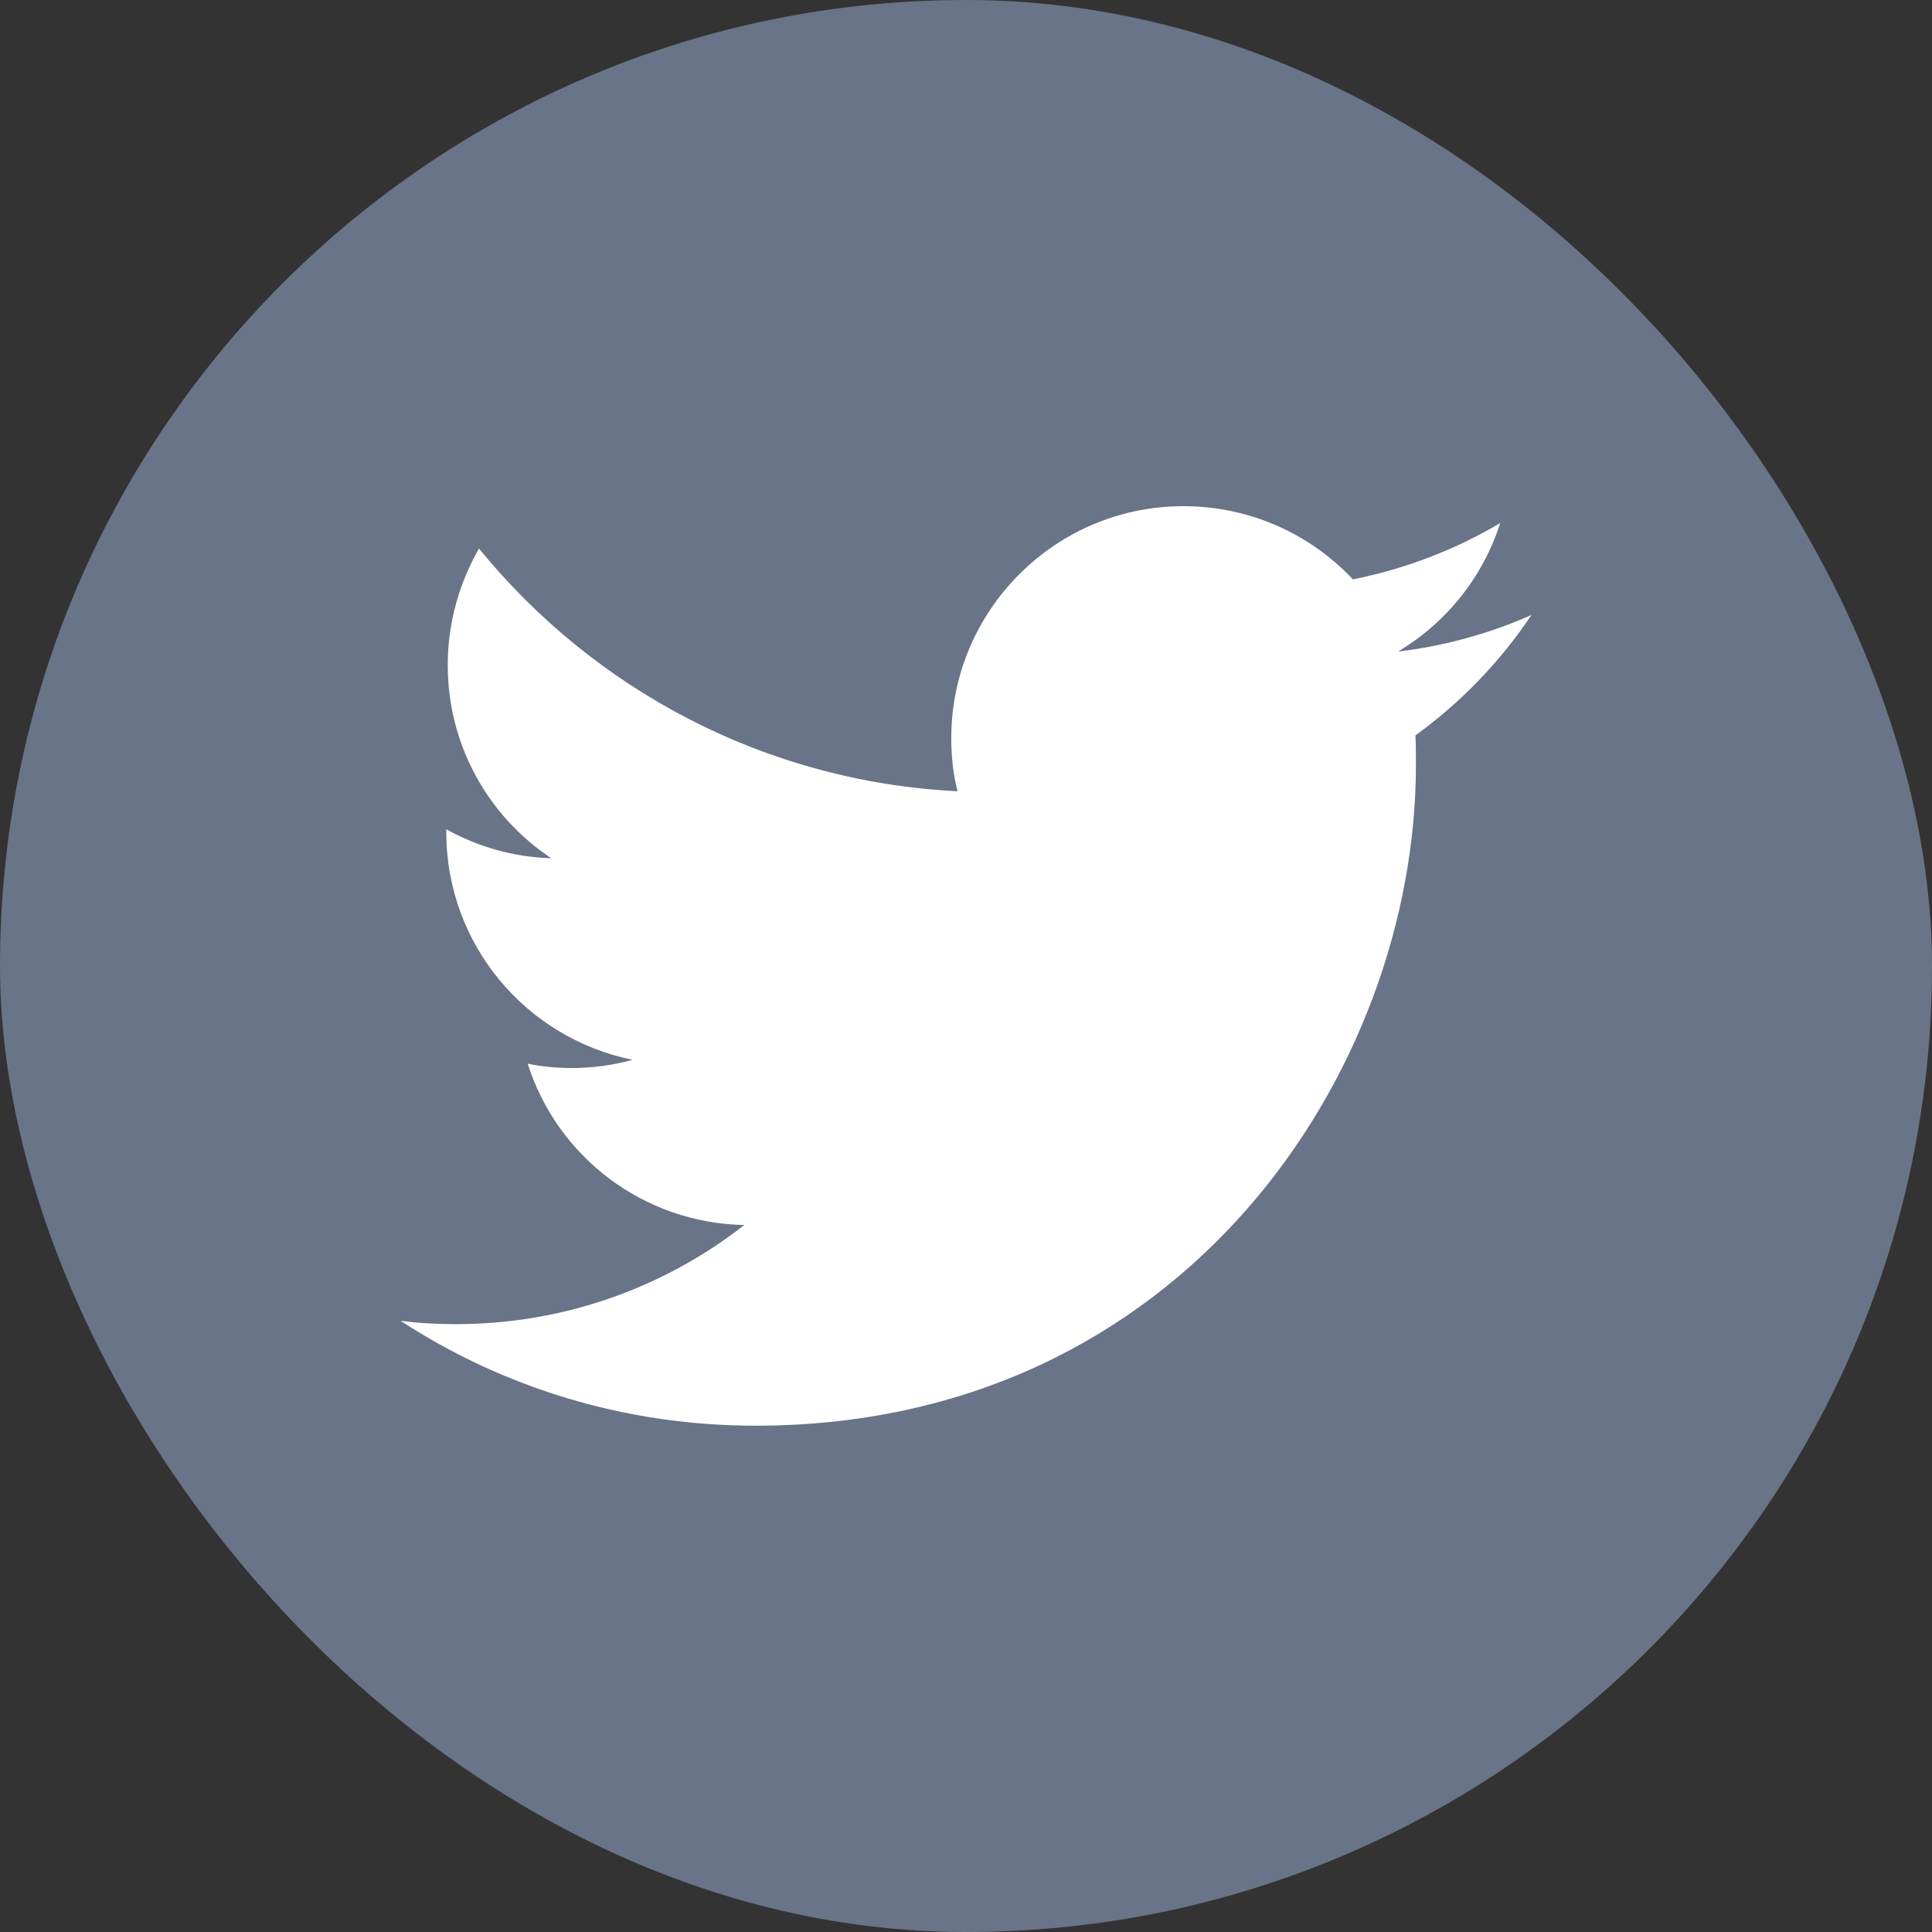 <svg width="16" height="16" viewBox="0 0 16 16" fill="none" xmlns="http://www.w3.org/2000/svg">
<rect x="0" y="0" width="16" height="16" fill="#333333" stroke="none"/>
<rect width="16" height="16" rx="8" fill="#697488"/>
<path fill-rule="evenodd" clip-rule="evenodd" d="M6.256 11.807C9.792 11.807 11.726 8.877 11.726 6.337C11.726 6.254 11.726 6.17 11.722 6.09C12.097 5.819 12.424 5.48 12.683 5.093C12.34 5.245 11.969 5.349 11.578 5.396C11.977 5.157 12.28 4.782 12.424 4.332C12.053 4.551 11.642 4.711 11.204 4.798C10.853 4.424 10.354 4.192 9.8 4.192C8.74 4.192 7.878 5.054 7.878 6.114C7.878 6.266 7.894 6.413 7.93 6.553C6.331 6.473 4.916 5.707 3.967 4.543C3.804 4.826 3.708 5.157 3.708 5.508C3.708 6.174 4.047 6.764 4.565 7.107C4.25 7.099 3.955 7.011 3.696 6.868V6.891C3.696 7.824 4.358 8.598 5.239 8.777C5.08 8.821 4.908 8.845 4.733 8.845C4.609 8.845 4.49 8.833 4.37 8.809C4.613 9.575 5.323 10.129 6.164 10.145C5.506 10.659 4.677 10.966 3.776 10.966C3.62 10.966 3.469 10.958 3.317 10.938C4.159 11.488 5.171 11.807 6.256 11.807Z" fill="white"/>
</svg>
